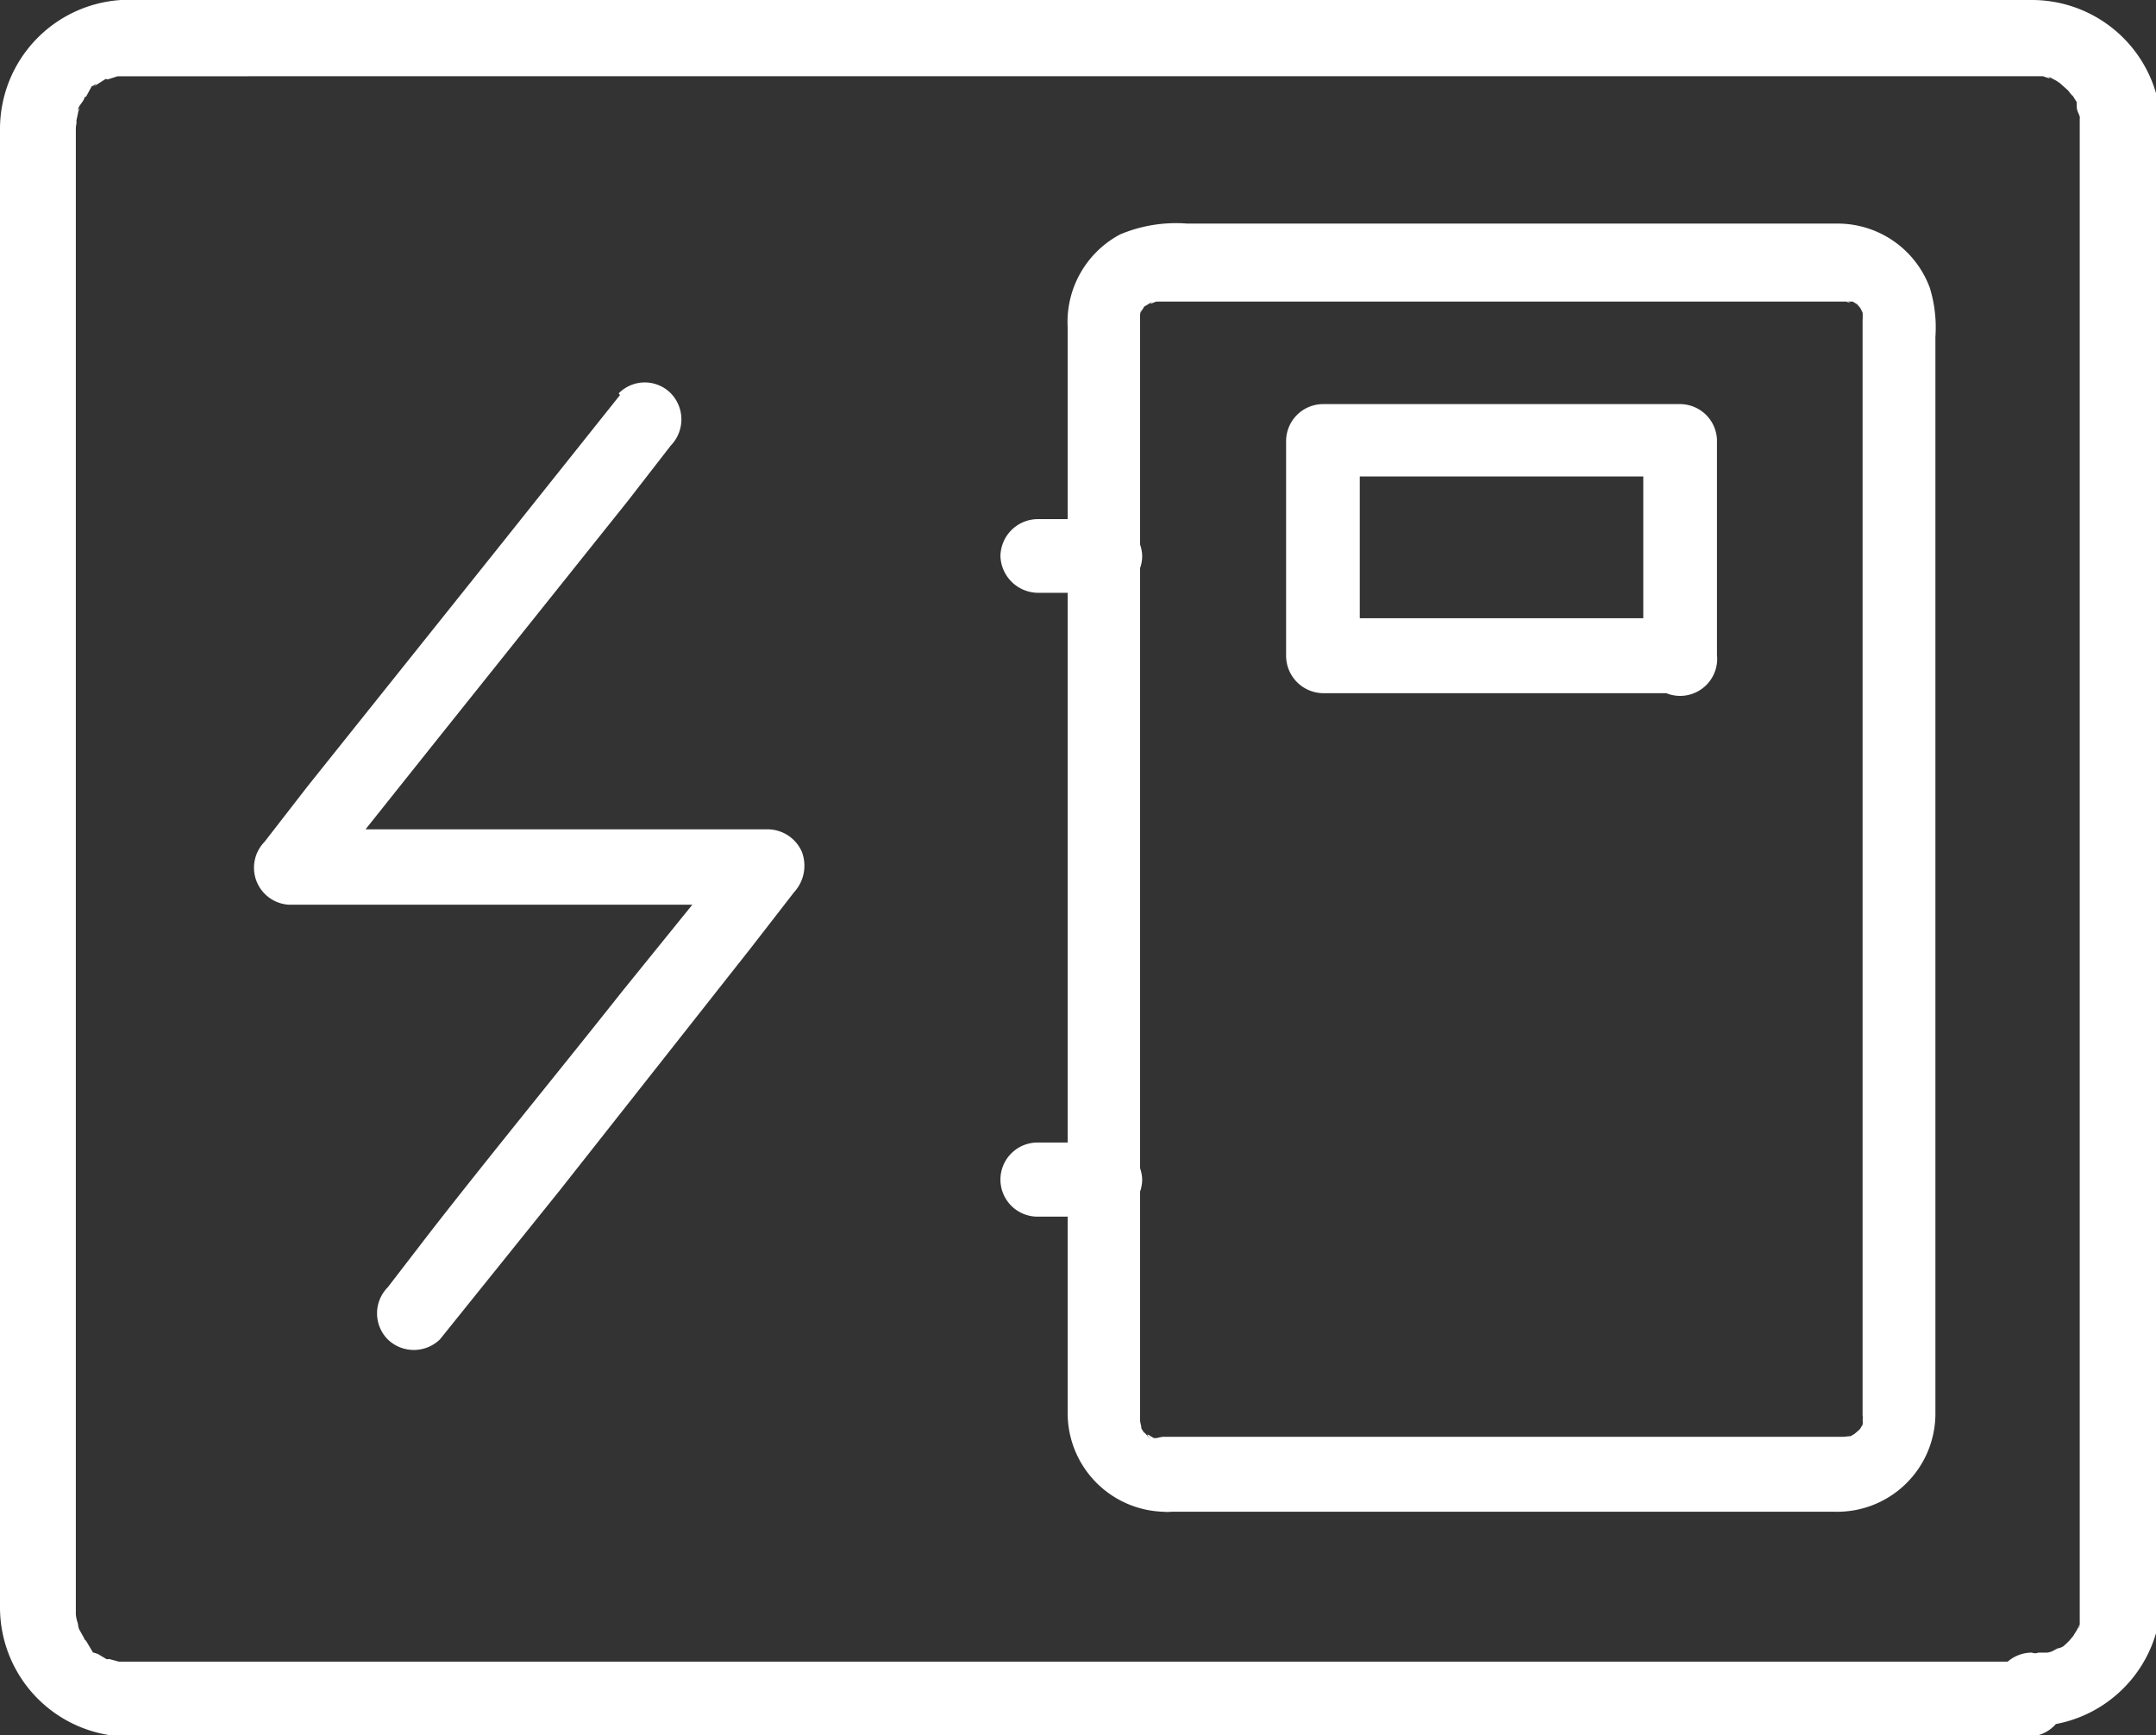 <svg xmlns="http://www.w3.org/2000/svg" viewBox="0 0 50.04 40.28"><rect x="0" y="0" width="50.04" height="40.28" fill="#333333" stroke="none"/><defs><style>.cls-1{fill:#fff;}</style></defs><title>资源 3-12</title><g id="图层_2" data-name="图层 2"><g id="图层_1-2" data-name="图层 1"><g id="_编组_" data-name="&lt;编组&gt;"><g id="_编组_2" data-name="&lt;编组&gt;"><g id="_编组_3" data-name="&lt;编组&gt;"><path id="_路径_" data-name="&lt;路径&gt;" class="cls-1" d="M47.08,38.57H2.76c.1,0,0,0,0,0l-.22-.06c-.15,0,.06.05-.07,0l-.25-.15c.12.08,0,0-.06,0L2,38.09c-.1-.11,0,.06-.05-.07l-.14-.25c.06.13,0,0,0-.08a.87.87,0,0,1-.05-.22c0,.15,0-.09,0-.16V4.54c0-.52,0-1,0-1.56v0c0-.07.05-.27,0-.12l.05-.23c0-.05.08-.2,0-.07,0-.09.1-.17.14-.26s-.06,0,.05-.06L2.13,2c.05,0,.17-.13.06,0l.25-.16c.13-.08-.08,0,.07,0l.22-.07c.15,0-.09,0,.07,0H47.19s.18,0,.08,0l.15,0s.26.1.11,0l.19.1.09.06c.11.06-.09-.09,0,0L48,2.1s.16.21.08.08l.12.19,0,.09c.06.12,0-.12,0,0s.05.17.07.25,0-.08,0,.08,0,.11,0,.16V37.28c0,.08,0,.15,0,.23,0-.14,0,0,0,.08s0,.1,0,.14-.05.13,0,0-.06.1-.08.13-.12.19-.07.12-.08.09-.1.11a1.54,1.54,0,0,1-.19.17c.12-.09,0,0-.07,0l-.19.1c.13-.06,0,0-.07,0l-.19,0c.1,0,0,0,0,0a.2.2,0,0,1-.15,0,.86.86,0,0,0-.86.85.87.87,0,0,0,.86.86,3,3,0,0,0,3-3V3a3,3,0,0,0-3-3H2.81A3,3,0,0,0,0,3V37.31a3,3,0,0,0,3,3H47.08a.86.86,0,0,0,.85-.86A.85.85,0,0,0,47.08,38.57Z"/></g></g><g id="_编组_4" data-name="&lt;编组&gt;"><g id="_编组_5" data-name="&lt;编组&gt;"><path id="_路径_2" data-name="&lt;路径&gt;" class="cls-1" d="M27,35.09H42.59a2.28,2.28,0,0,0,2.33-2.24c0-.66,0-1.32,0-2V7.82a3.13,3.13,0,0,0-.13-1.14,2.28,2.28,0,0,0-2.1-1.49H27.56A3.35,3.35,0,0,0,26,5.44a2.3,2.3,0,0,0-1.22,2.15v25.2A2.29,2.29,0,0,0,27,35.09a.86.86,0,1,0,0-1.71h-.11l-.11,0s.12.07,0,0-.21-.14-.1,0-.2-.24-.11-.1a1.18,1.18,0,0,1-.11-.19c.07.15,0-.07,0-.12s0,.12,0,0h0V7.43c0-.17,0,.08,0-.08s.07-.21,0-.08c0,0,.17-.25.06-.13L26.75,7c-.13.11.05,0,.1,0s0,0,0,0l.14,0c.15,0-.08,0,.08,0H42.78c-.15,0,0,0,.07,0s.16.07,0,0L43,7l.1.06h0l.07.08c.09.09-.06-.1,0,0s.11.25.06.09a2.25,2.25,0,0,1,0,.22c0-.16,0,0,0,0,0,.2,0,.39,0,.59V32.85h0c0,.16,0,0,0,0a.36.36,0,0,1,0,.11.35.35,0,0,1,0,.11c0-.14,0,0,0,0l-.06.1c0,.1.09-.09,0,0s-.2.16-.07.08c0,0-.23.13-.16.1s-.11,0-.15,0,.19,0,0,0H27a.86.86,0,0,0,0,1.71Z"/></g></g><g id="_编组_6" data-name="&lt;编组&gt;"><g id="_编组_7" data-name="&lt;编组&gt;"><path id="_路径_3" data-name="&lt;路径&gt;" class="cls-1" d="M39,14.35H30.71l.85.85v-5l-.85.86H39l-.86-.86v5a.86.86,0,1,0,1.71,0v-5A.86.86,0,0,0,39,9.38H30.71a.86.86,0,0,0-.86.85v5a.87.87,0,0,0,.86.86H39a.86.86,0,0,0,0-1.71Z"/></g></g><g id="_编组_8" data-name="&lt;编组&gt;"><g id="_编组_9" data-name="&lt;编组&gt;"><path id="_路径_4" data-name="&lt;路径&gt;" class="cls-1" d="M14.39,9.17l-2.79,3.5L7.14,18.25l-1,1.29A.86.86,0,0,0,6.71,21H17.85l-.6-1.46L14.45,23c-1.48,1.87-3,3.72-4.45,5.58l-1,1.3a.86.86,0,0,0,0,1.21.87.87,0,0,0,1.21,0L13,27.62,17.43,22l1-1.29a.91.91,0,0,0,.18-.94.87.87,0,0,0-.79-.52H6.71c.2.48.41,1,.61,1.46l2.79-3.5,4.46-5.58,1-1.29a.87.87,0,0,0,0-1.21.85.85,0,0,0-1.21,0Z"/></g></g><g id="_编组_10" data-name="&lt;编组&gt;"><g id="_编组_11" data-name="&lt;编组&gt;"><path id="_路径_5" data-name="&lt;路径&gt;" class="cls-1" d="M24.08,13.76h1.57a.86.86,0,0,0,.86-.85.88.88,0,0,0-.86-.86H24.08a.87.87,0,0,0-.86.86.88.88,0,0,0,.86.85Z"/></g></g><g id="_编组_12" data-name="&lt;编组&gt;"><g id="_编组_13" data-name="&lt;编组&gt;"><path id="_路径_6" data-name="&lt;路径&gt;" class="cls-1" d="M24.08,28.24h1.57a.87.87,0,0,0,.86-.86.89.89,0,0,0-.86-.86H24.08a.86.86,0,0,0,0,1.72Z"/></g></g></g></g></g></svg>
